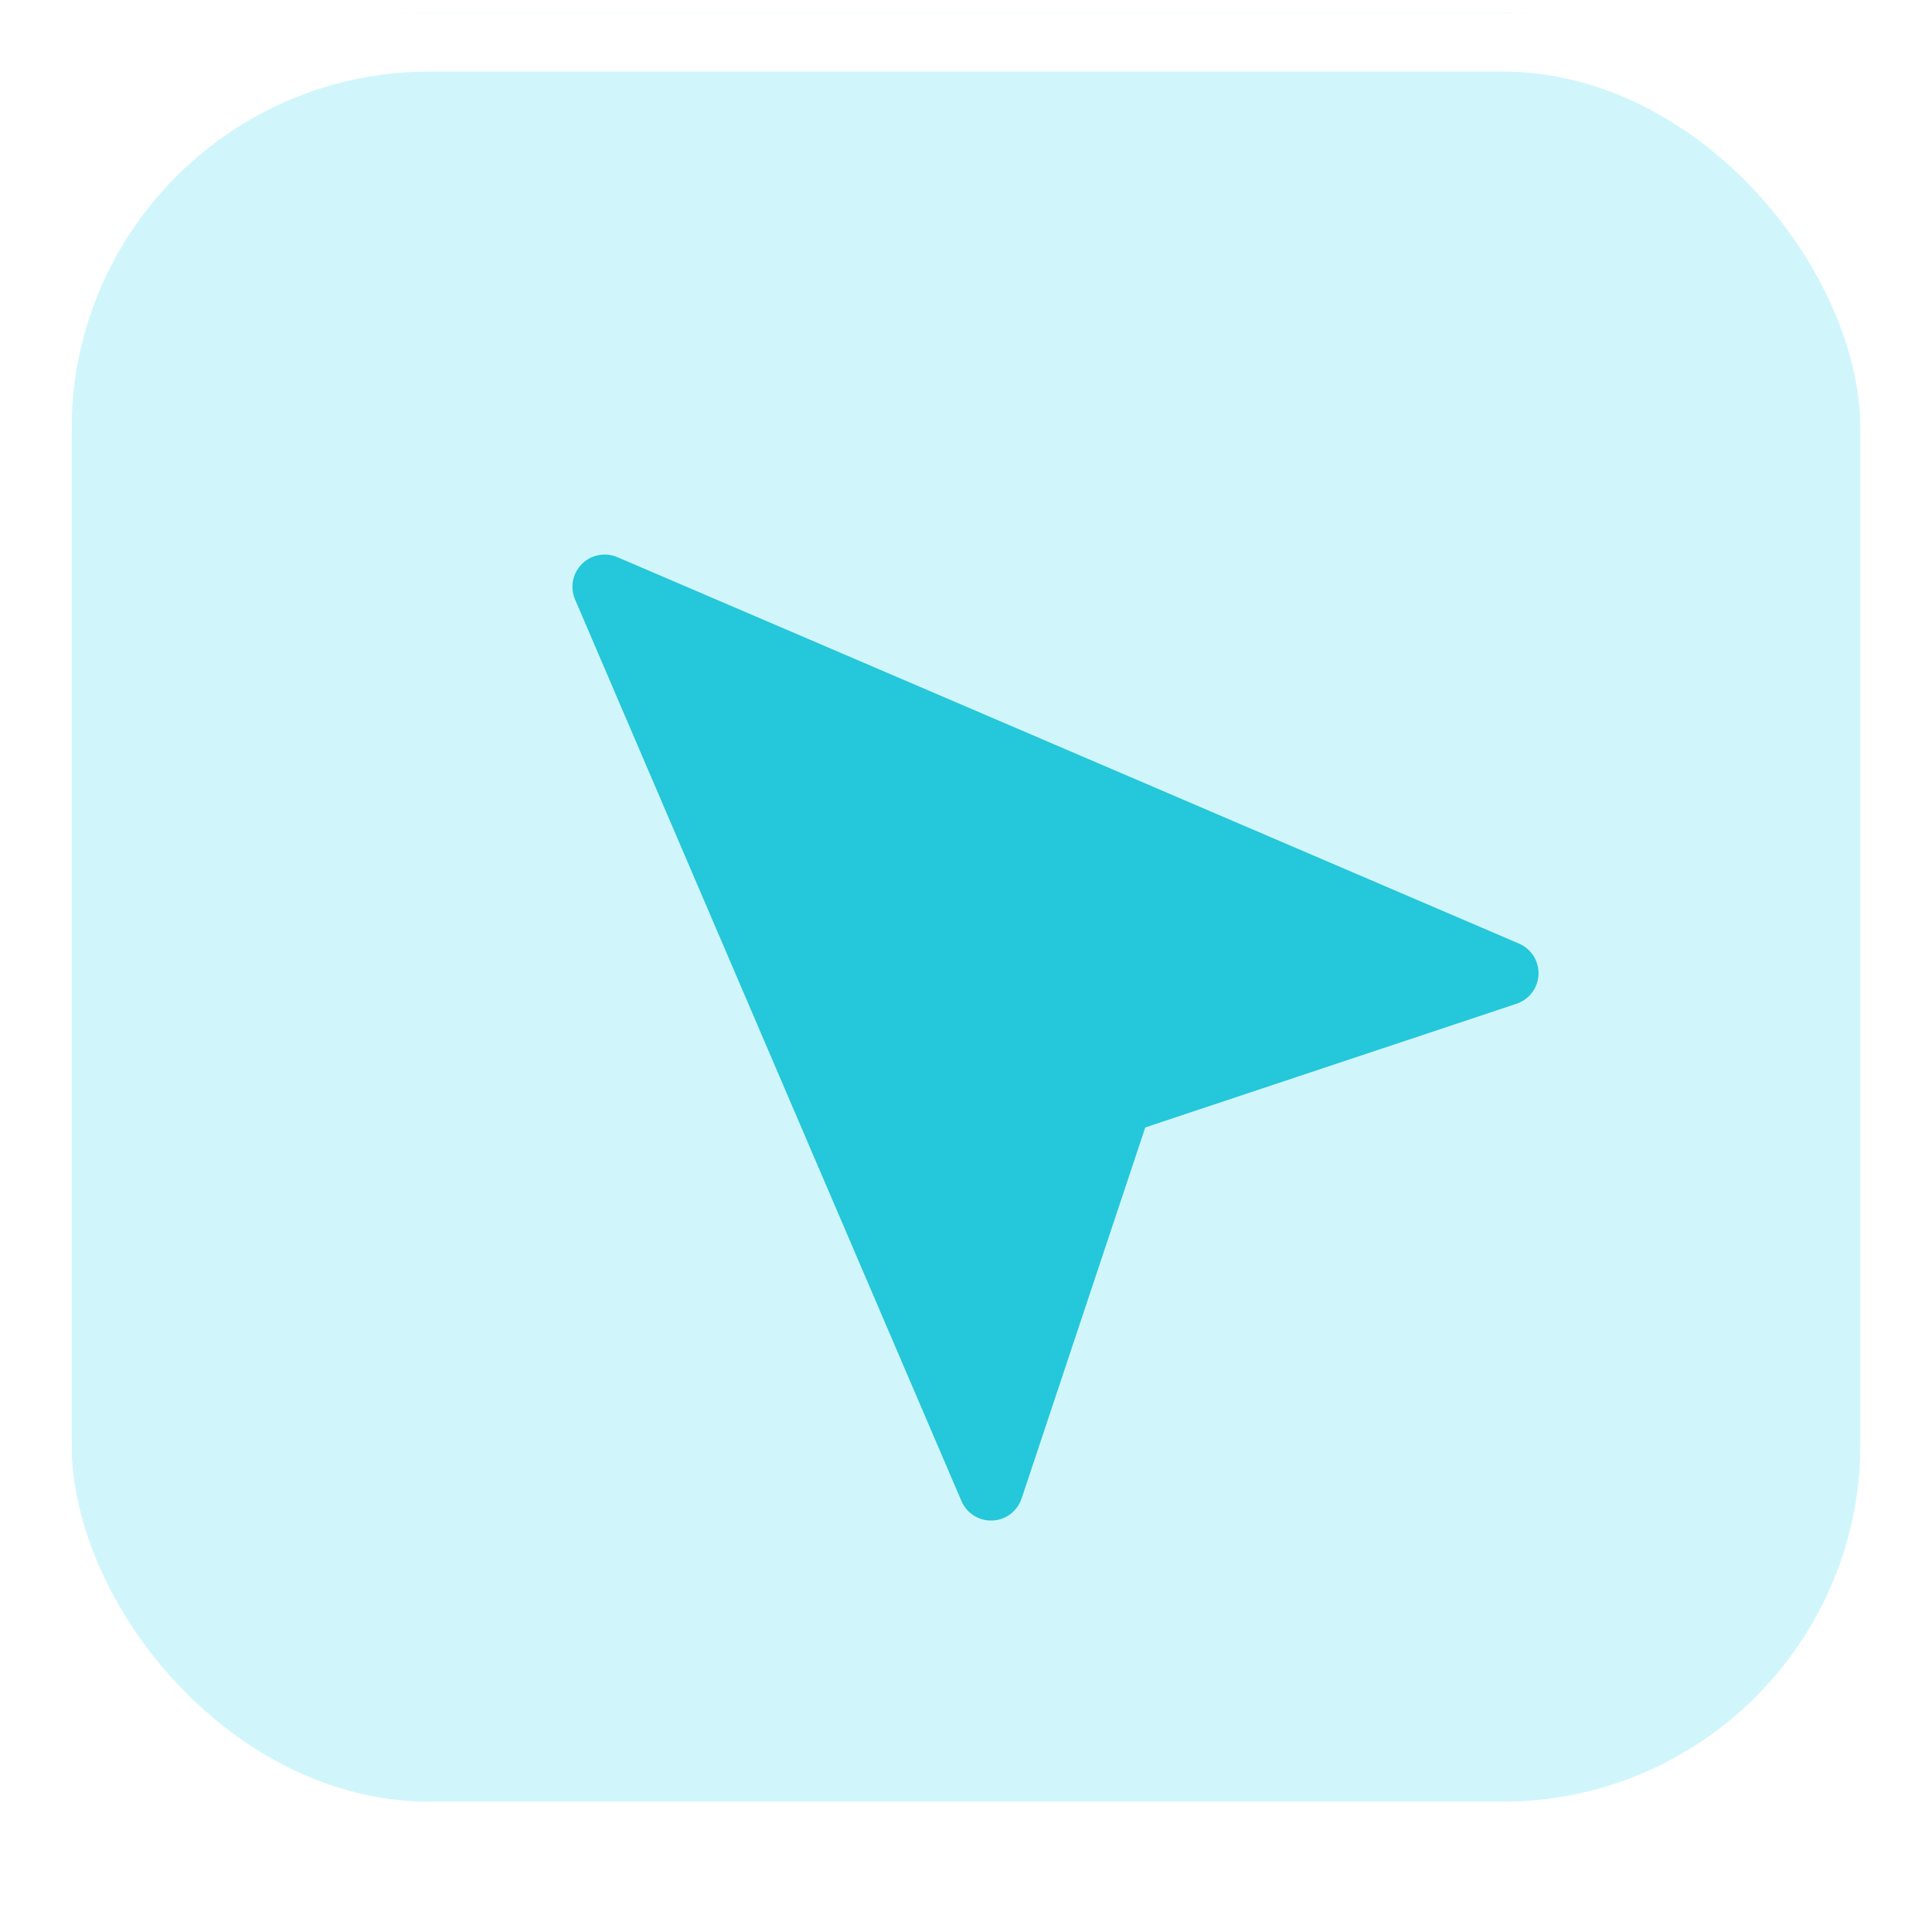 <svg width="54" height="54" viewBox="0 0 54 54" fill="none" xmlns="http://www.w3.org/2000/svg">
<g filter="url(#filter0_iii_7727_108009)">
<rect x="2" y="2" width="50" height="50" rx="10" fill="#D0F6FB"/>
</g>
<rect x="1.179" y="1.179" width="51.643" height="51.643" rx="10.821" stroke="white" stroke-width="1.643"/>
<path d="M17.256 15.573C17.09 15.502 16.907 15.482 16.731 15.516C16.554 15.55 16.391 15.636 16.264 15.764C16.136 15.891 16.05 16.054 16.016 16.231C15.982 16.407 16.002 16.59 16.073 16.756L26.873 41.955C26.945 42.122 27.066 42.264 27.22 42.361C27.375 42.459 27.555 42.507 27.738 42.499C27.92 42.492 28.096 42.429 28.241 42.319C28.387 42.209 28.496 42.057 28.554 41.884L32.011 31.512L42.384 28.056C42.558 27.998 42.71 27.89 42.821 27.744C42.931 27.598 42.994 27.421 43.002 27.238C43.009 27.056 42.961 26.875 42.863 26.72C42.765 26.566 42.623 26.444 42.455 26.373L17.256 15.573Z" fill="#25C7DA"/>
<defs>
<filter id="filter0_iii_7727_108009" x="0.357" y="-9.5" width="53.286" height="69.714" filterUnits="userSpaceOnUse" color-interpolation-filters="sRGB">
<feFlood flood-opacity="0" result="BackgroundImageFix"/>
<feBlend mode="normal" in="SourceGraphic" in2="BackgroundImageFix" result="shape"/>
<feColorMatrix in="SourceAlpha" type="matrix" values="0 0 0 0 0 0 0 0 0 0 0 0 0 0 0 0 0 0 127 0" result="hardAlpha"/>
<feOffset dy="6.571"/>
<feGaussianBlur stdDeviation="5"/>
<feComposite in2="hardAlpha" operator="arithmetic" k2="-1" k3="1"/>
<feColorMatrix type="matrix" values="0 0 0 0 0.208 0 0 0 0 0.725 0 0 0 0 0.914 0 0 0 0.5 0"/>
<feBlend mode="normal" in2="shape" result="effect1_innerShadow_7727_108009"/>
<feColorMatrix in="SourceAlpha" type="matrix" values="0 0 0 0 0 0 0 0 0 0 0 0 0 0 0 0 0 0 127 0" result="hardAlpha"/>
<feOffset dy="-9.857"/>
<feGaussianBlur stdDeviation="7.5"/>
<feComposite in2="hardAlpha" operator="arithmetic" k2="-1" k3="1"/>
<feColorMatrix type="matrix" values="0 0 0 0 1 0 0 0 0 1 0 0 0 0 1 0 0 0 0.4 0"/>
<feBlend mode="normal" in2="effect1_innerShadow_7727_108009" result="effect2_innerShadow_7727_108009"/>
<feColorMatrix in="SourceAlpha" type="matrix" values="0 0 0 0 0 0 0 0 0 0 0 0 0 0 0 0 0 0 127 0" result="hardAlpha"/>
<feMorphology radius="2.464" operator="erode" in="SourceAlpha" result="effect3_innerShadow_7727_108009"/>
<feOffset dy="1.643"/>
<feComposite in2="hardAlpha" operator="arithmetic" k2="-1" k3="1"/>
<feColorMatrix type="matrix" values="0 0 0 0 0.106 0 0 0 0 0.249 0 0 0 0 0.374 0 0 0 0.12 0"/>
<feBlend mode="normal" in2="effect2_innerShadow_7727_108009" result="effect3_innerShadow_7727_108009"/>
</filter>
</defs>
</svg>
